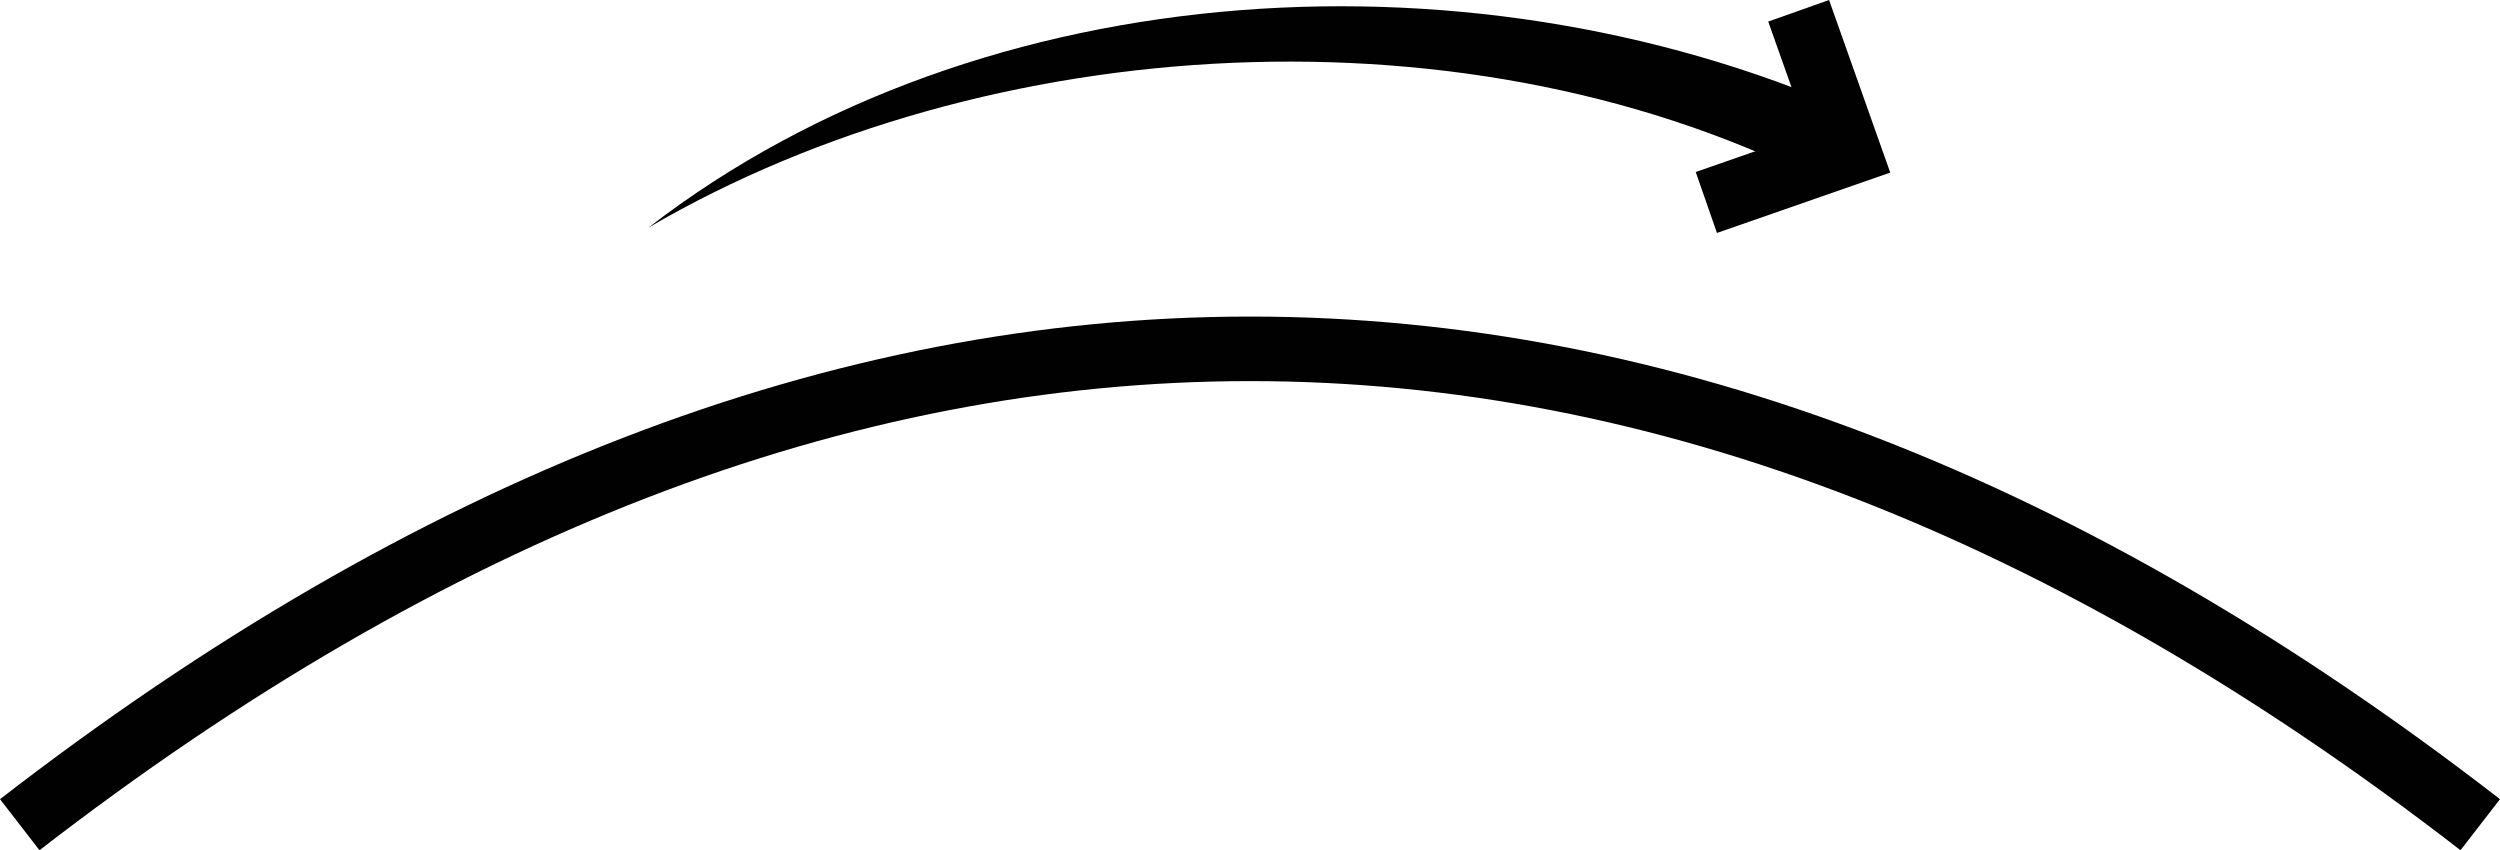 <svg xmlns="http://www.w3.org/2000/svg" width="38.732" height="13.173" viewBox="0 0 38.732 13.173">
  <g id="MB_ICON_RECONTOUR_SMOOTH" transform="translate(0.306 0.097)">
    <g id="Group_254" data-name="Group 254" data-sanitized-data-name="Group 254" transform="translate(-0.31 -0.1)">
      <path id="Path_404" data-name="Path 404" data-sanitized-data-name="Path 404" d="M26.44,3.14l2.21-.77L27.87.17" fill="none" stroke="#010101" stroke-width="1"></path>
      <path id="Path_405" data-name="Path 405" data-sanitized-data-name="Path 405" d="M10.05,3.53C15.24-.48,23-.88,28.93,1.84L28.37,2.9C22.83,0,15.3.46,10.05,3.53Z" fill="#010101"></path>
    </g>
    <path id="Path_406" data-name="Path 406" data-sanitized-data-name="Path 406" d="M.31,12.78q19.065-14.745,38.12,0" transform="translate(-0.31 -0.1)" fill="none" stroke="#010101" stroke-width="1"></path>
  </g>
</svg>
